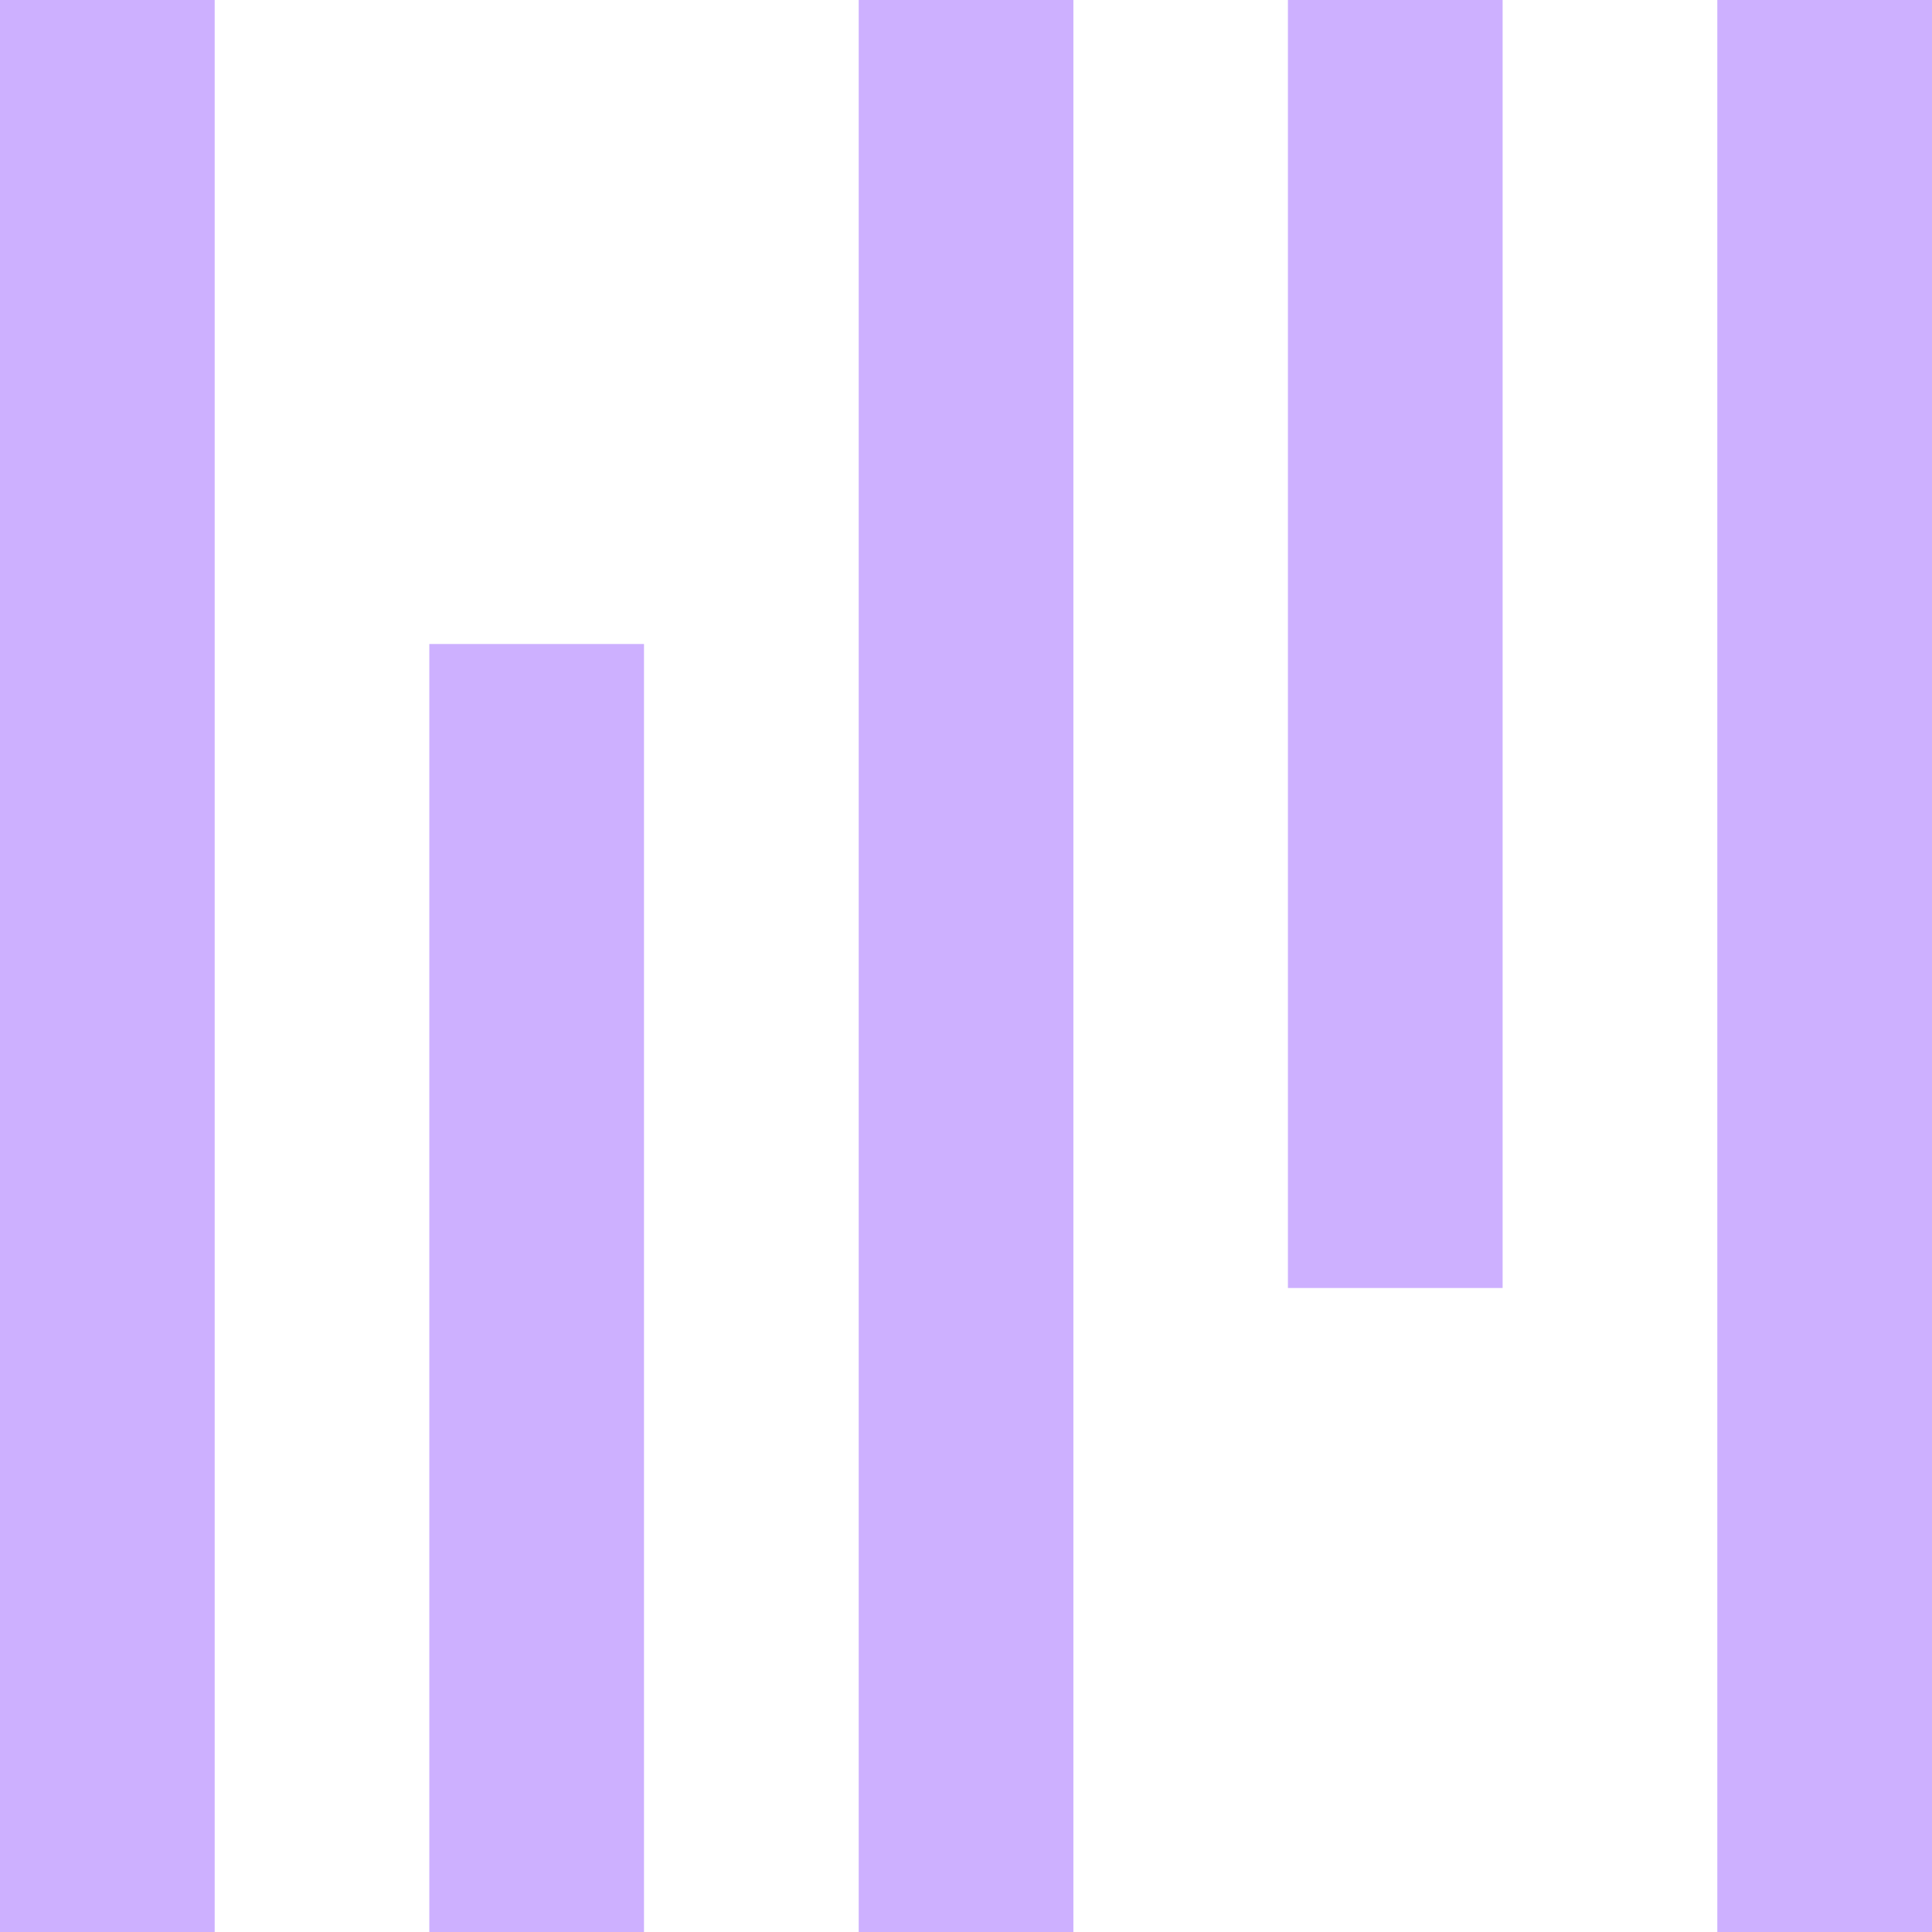<svg width="24" height="24" viewBox="0 0 24 24" fill="none" xmlns="http://www.w3.org/2000/svg">
<g id="qa-logo-coco">
<rect id="Rectangle 1332" x="2.667" y="24" width="2.667" height="24" transform="rotate(-180 2.667 24)" fill="#CDB0FF"/>
<rect id="Rectangle 1336" x="24" y="24" width="2.667" height="24" transform="rotate(-180 24 24)" fill="#CDB0FF"/>
<rect id="Rectangle 1333" x="8" y="24" width="2.667" height="16" transform="rotate(-180 8 24)" fill="#CDB0FF"/>
<rect id="Rectangle 1335" x="18.666" y="16" width="2.667" height="16" transform="rotate(-180 18.666 16)" fill="#CDB0FF"/>
<rect id="Rectangle 1334" x="13.334" y="24" width="2.667" height="24" transform="rotate(-180 13.334 24)" fill="#CDB0FF"/>
</g>
</svg>
